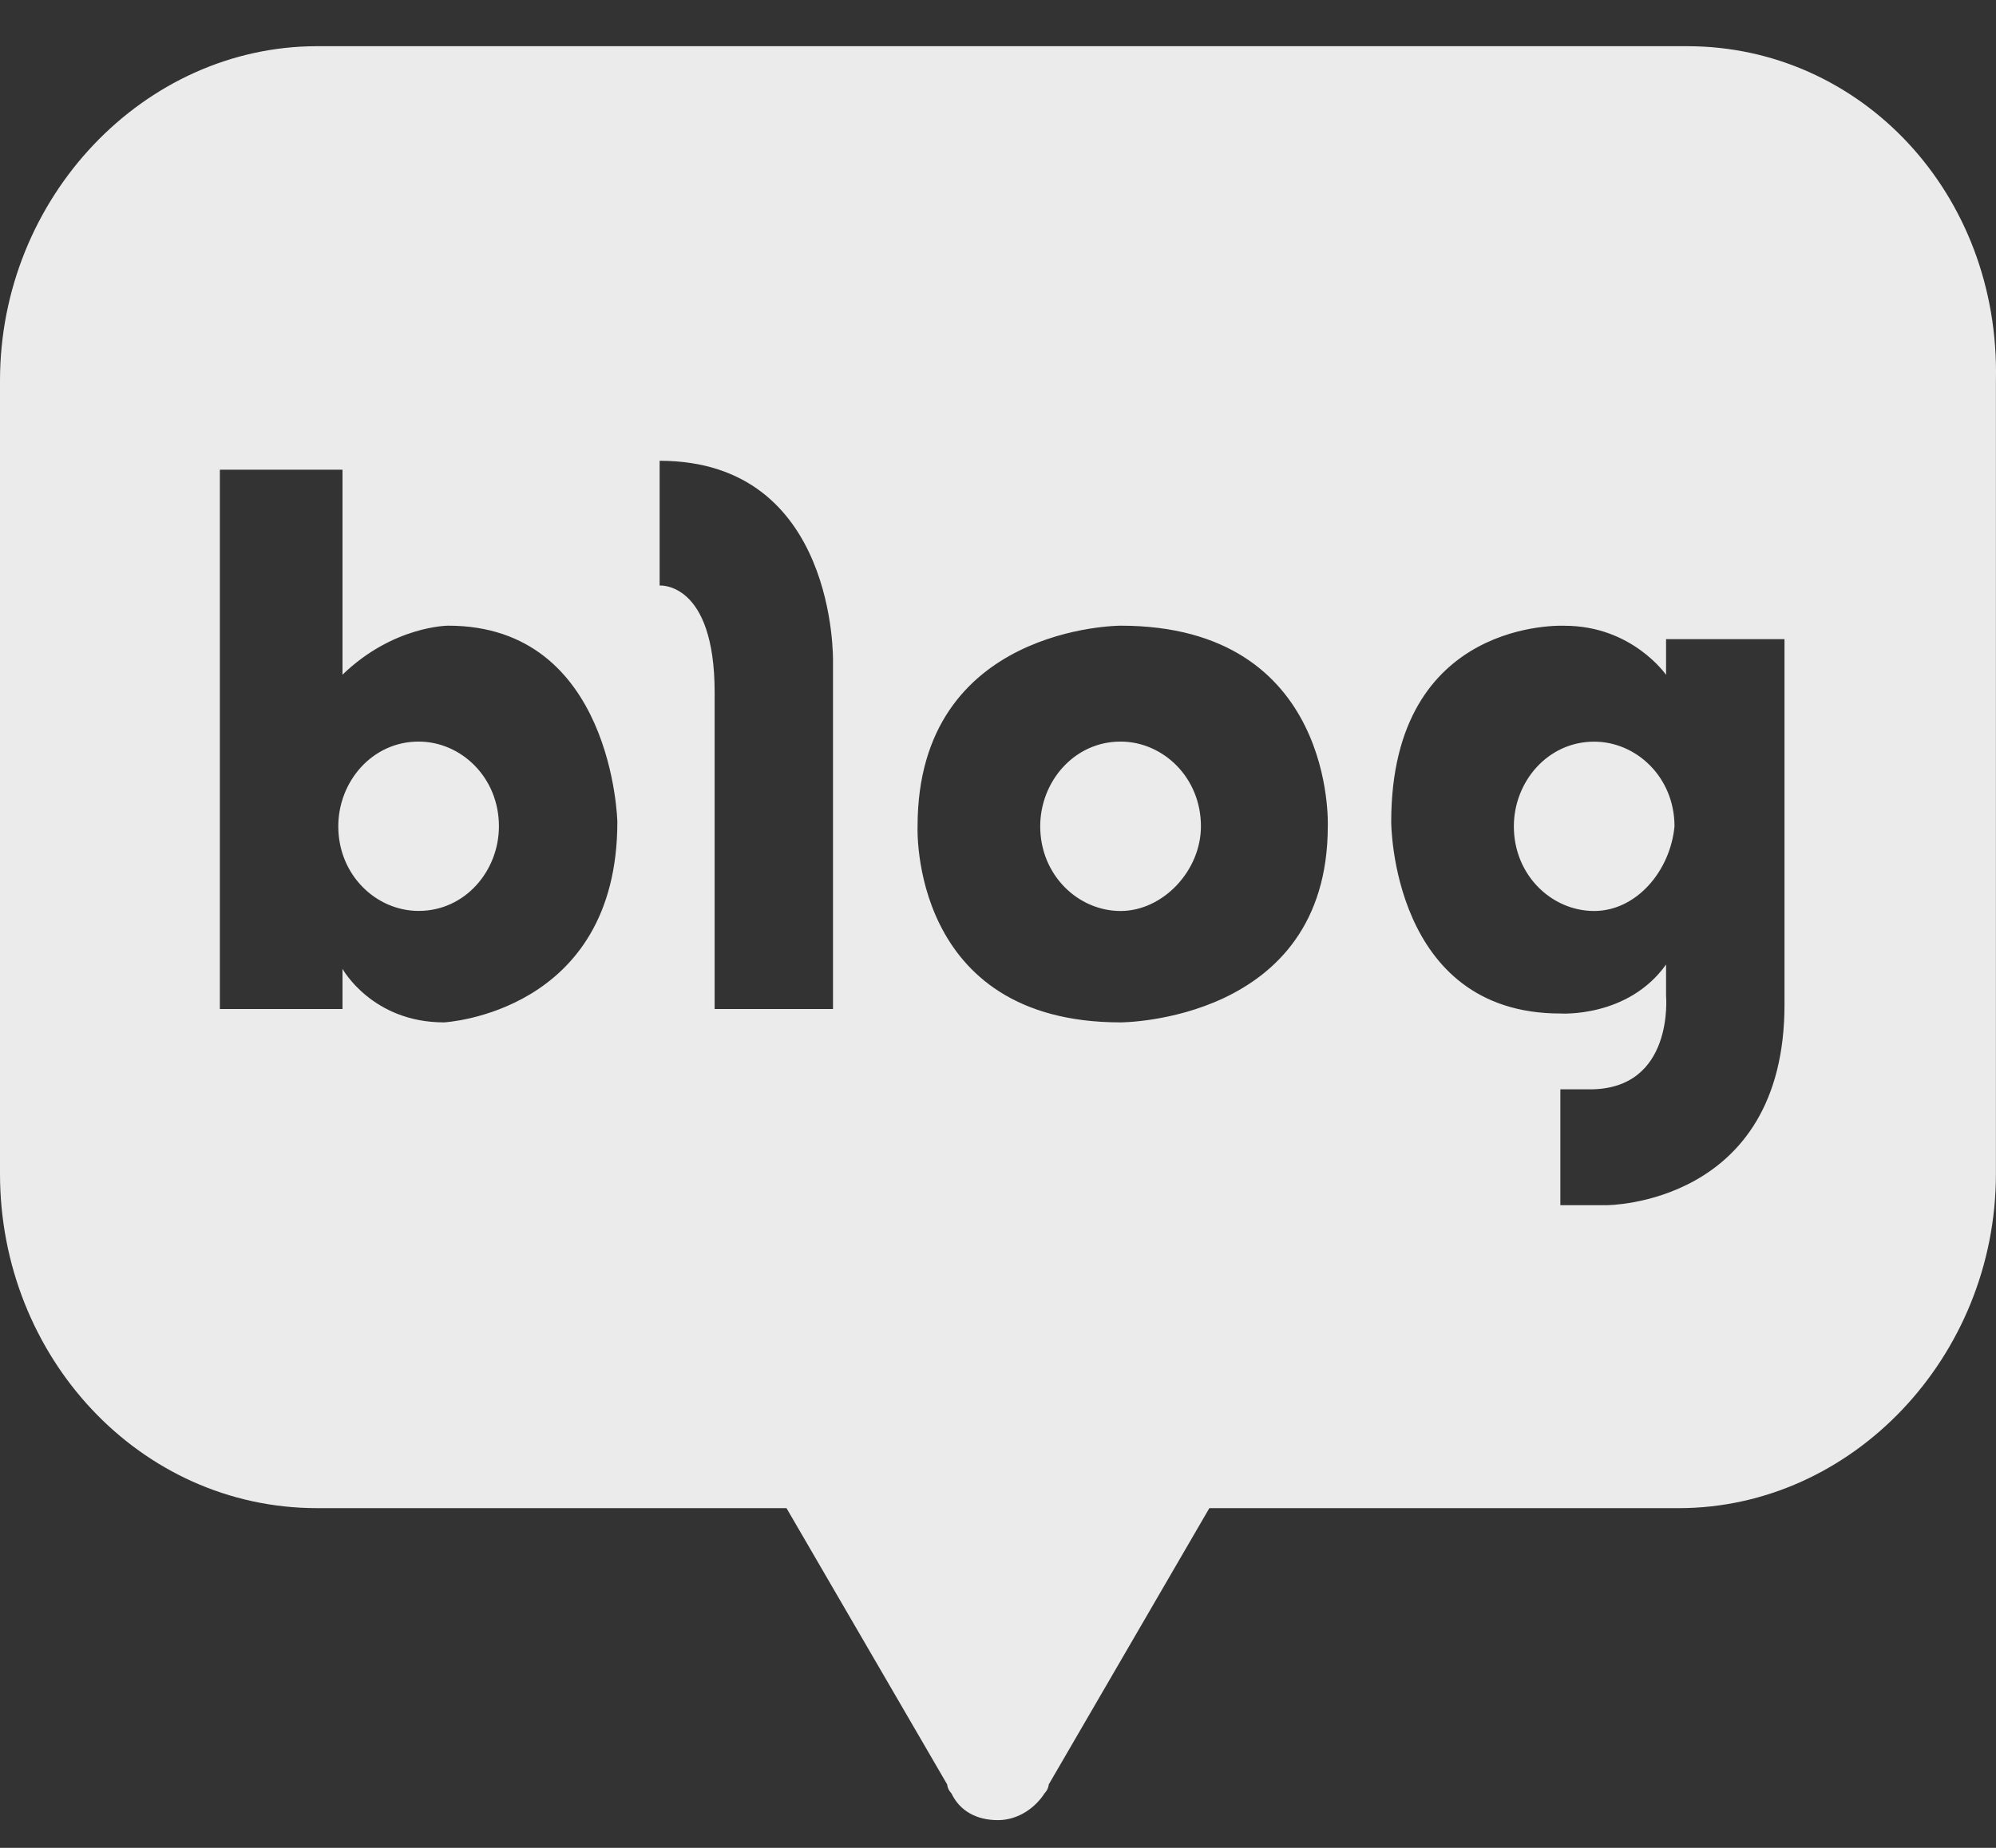 <svg width="27" height="25" viewBox="0 0 27 25" fill="none" xmlns="http://www.w3.org/2000/svg">
<rect x="0" y="0" width="27" height="25" fill="#333333" stroke="none"/>
<path fill-rule="evenodd" clip-rule="evenodd" d="M22.823 0.625H4.29C1.945 0.625 0 2.675 0 5.148V15.881C0 18.354 1.888 20.404 4.29 20.404H10.639L12.813 24.143C12.813 24.143 12.813 24.203 12.87 24.263C12.985 24.504 13.213 24.625 13.499 24.625C13.785 24.625 14.014 24.444 14.129 24.263C14.186 24.203 14.186 24.143 14.186 24.143L16.359 20.404H22.709C25.054 20.404 26.999 18.354 26.999 15.881V5.148C27.056 2.615 25.168 0.625 22.823 0.625ZM6.063 8.465C6.063 8.465 5.319 8.465 4.633 9.128V6.355H2.974V13.651H4.633V13.108C4.633 13.108 5.033 13.832 6.006 13.832C6.006 13.832 8.351 13.711 8.351 11.118C8.351 11.118 8.294 8.465 6.063 8.465ZM5.663 12.324C5.091 12.324 4.576 11.842 4.576 11.179C4.576 10.576 5.033 10.033 5.663 10.033C6.235 10.033 6.749 10.515 6.749 11.179C6.749 11.782 6.292 12.324 5.663 12.324ZM8.923 7.922V6.234C11.326 6.234 11.268 8.947 11.268 8.947V13.651H9.667V9.369C9.667 7.862 8.923 7.922 8.923 7.922ZM15.158 8.465C15.158 8.465 12.412 8.465 12.412 11.179C12.412 11.179 12.298 13.832 15.158 13.832C15.158 13.832 17.961 13.832 17.961 11.179C17.961 11.179 18.075 8.465 15.158 8.465ZM15.158 12.325C14.586 12.325 14.071 11.842 14.071 11.179C14.071 10.576 14.529 10.033 15.158 10.033C15.73 10.033 16.245 10.516 16.245 11.179C16.245 11.782 15.73 12.325 15.158 12.325ZM22.537 9.13V8.647H24.139V13.592C24.139 16.305 21.736 16.305 21.736 16.305H21.107V14.738H21.507C22.651 14.738 22.537 13.471 22.537 13.471V13.049C22.022 13.773 21.107 13.712 21.107 13.712C18.819 13.712 18.819 11.12 18.819 11.12C18.819 8.346 21.164 8.466 21.164 8.466C22.079 8.466 22.537 9.13 22.537 9.13ZM20.478 11.18C20.478 11.843 20.992 12.325 21.564 12.325C22.136 12.325 22.594 11.783 22.651 11.18C22.651 10.516 22.136 10.034 21.564 10.034C20.935 10.034 20.478 10.577 20.478 11.18Z" fill="white" fill-opacity="0.9"/>
</svg>
